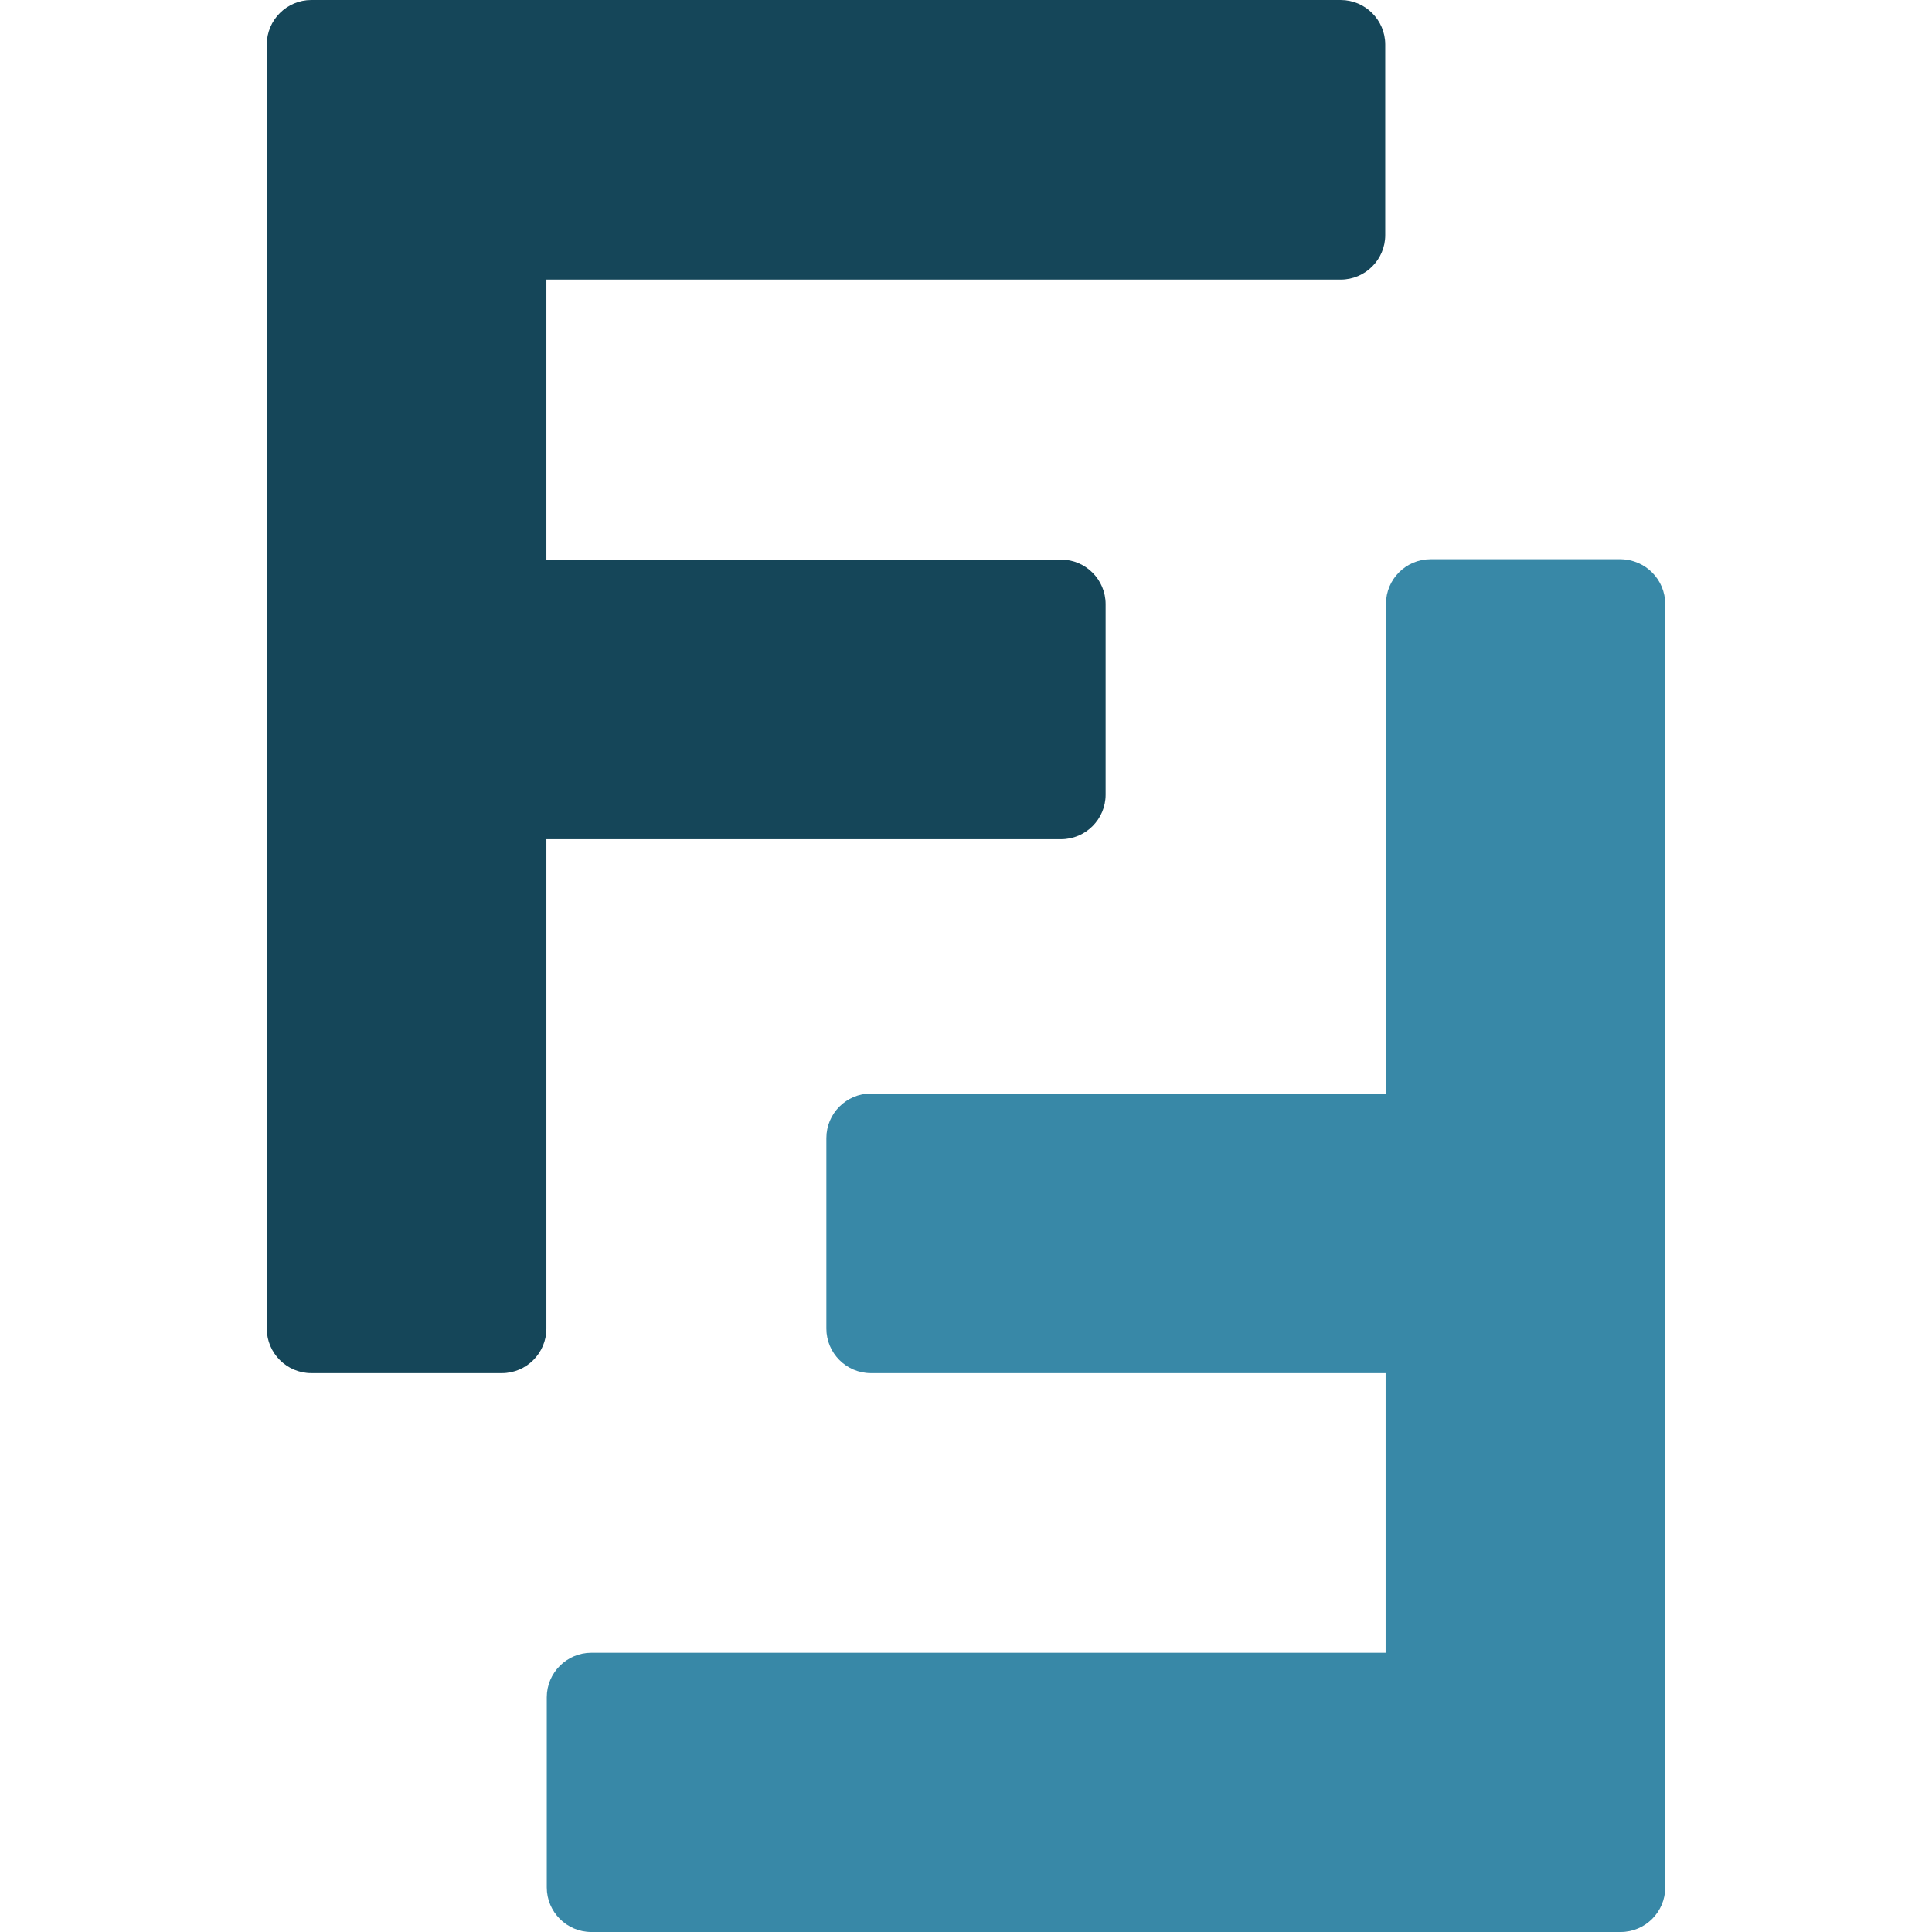 <svg xmlns="http://www.w3.org/2000/svg" xmlns:xlink="http://www.w3.org/1999/xlink" id="Layer_1" x="0px" y="0px" viewBox="0 0 512 512" style="enable-background:new 0 0 512 512;" xml:space="preserve"><style type="text/css">	.st0{fill:#154659;}	.st1{fill:#3888A7;}</style><g>	<path class="st0" d="M144.8,222.4h136.4c6.5,0,11.8-5.3,11.8-11.8v-50.5c0-6.5-5.3-11.8-11.8-11.8H144.8V74.1h210.5   c6.5,0,11.8-5.3,11.8-11.8V11.8c0-6.5-5.3-11.8-11.8-11.8H82.5C76,0,70.7,5.3,70.7,11.8v340.3c0,6.5,5.3,11.8,11.8,11.8H133   c6.5,0,11.8-5.3,11.8-11.8L144.8,222.4z"></path>	<path class="st1" d="M429.5,148.2h-50.4c-6.5,0-11.8,5.3-11.8,11.8v129.8H230.8c-6.5,0-11.8,5.3-11.8,11.8v50.5   c0,6.5,5.3,11.8,11.8,11.8h136.4V438H156.7c-6.5,0-11.8,5.3-11.8,11.8v50.4c0,6.5,5.3,11.8,11.8,11.8h272.8   c6.5,0,11.8-5.3,11.8-11.8V160.1C441.3,153.6,436.1,148.3,429.5,148.2C429.6,148.2,429.5,148.2,429.5,148.2z"></path></g></svg>